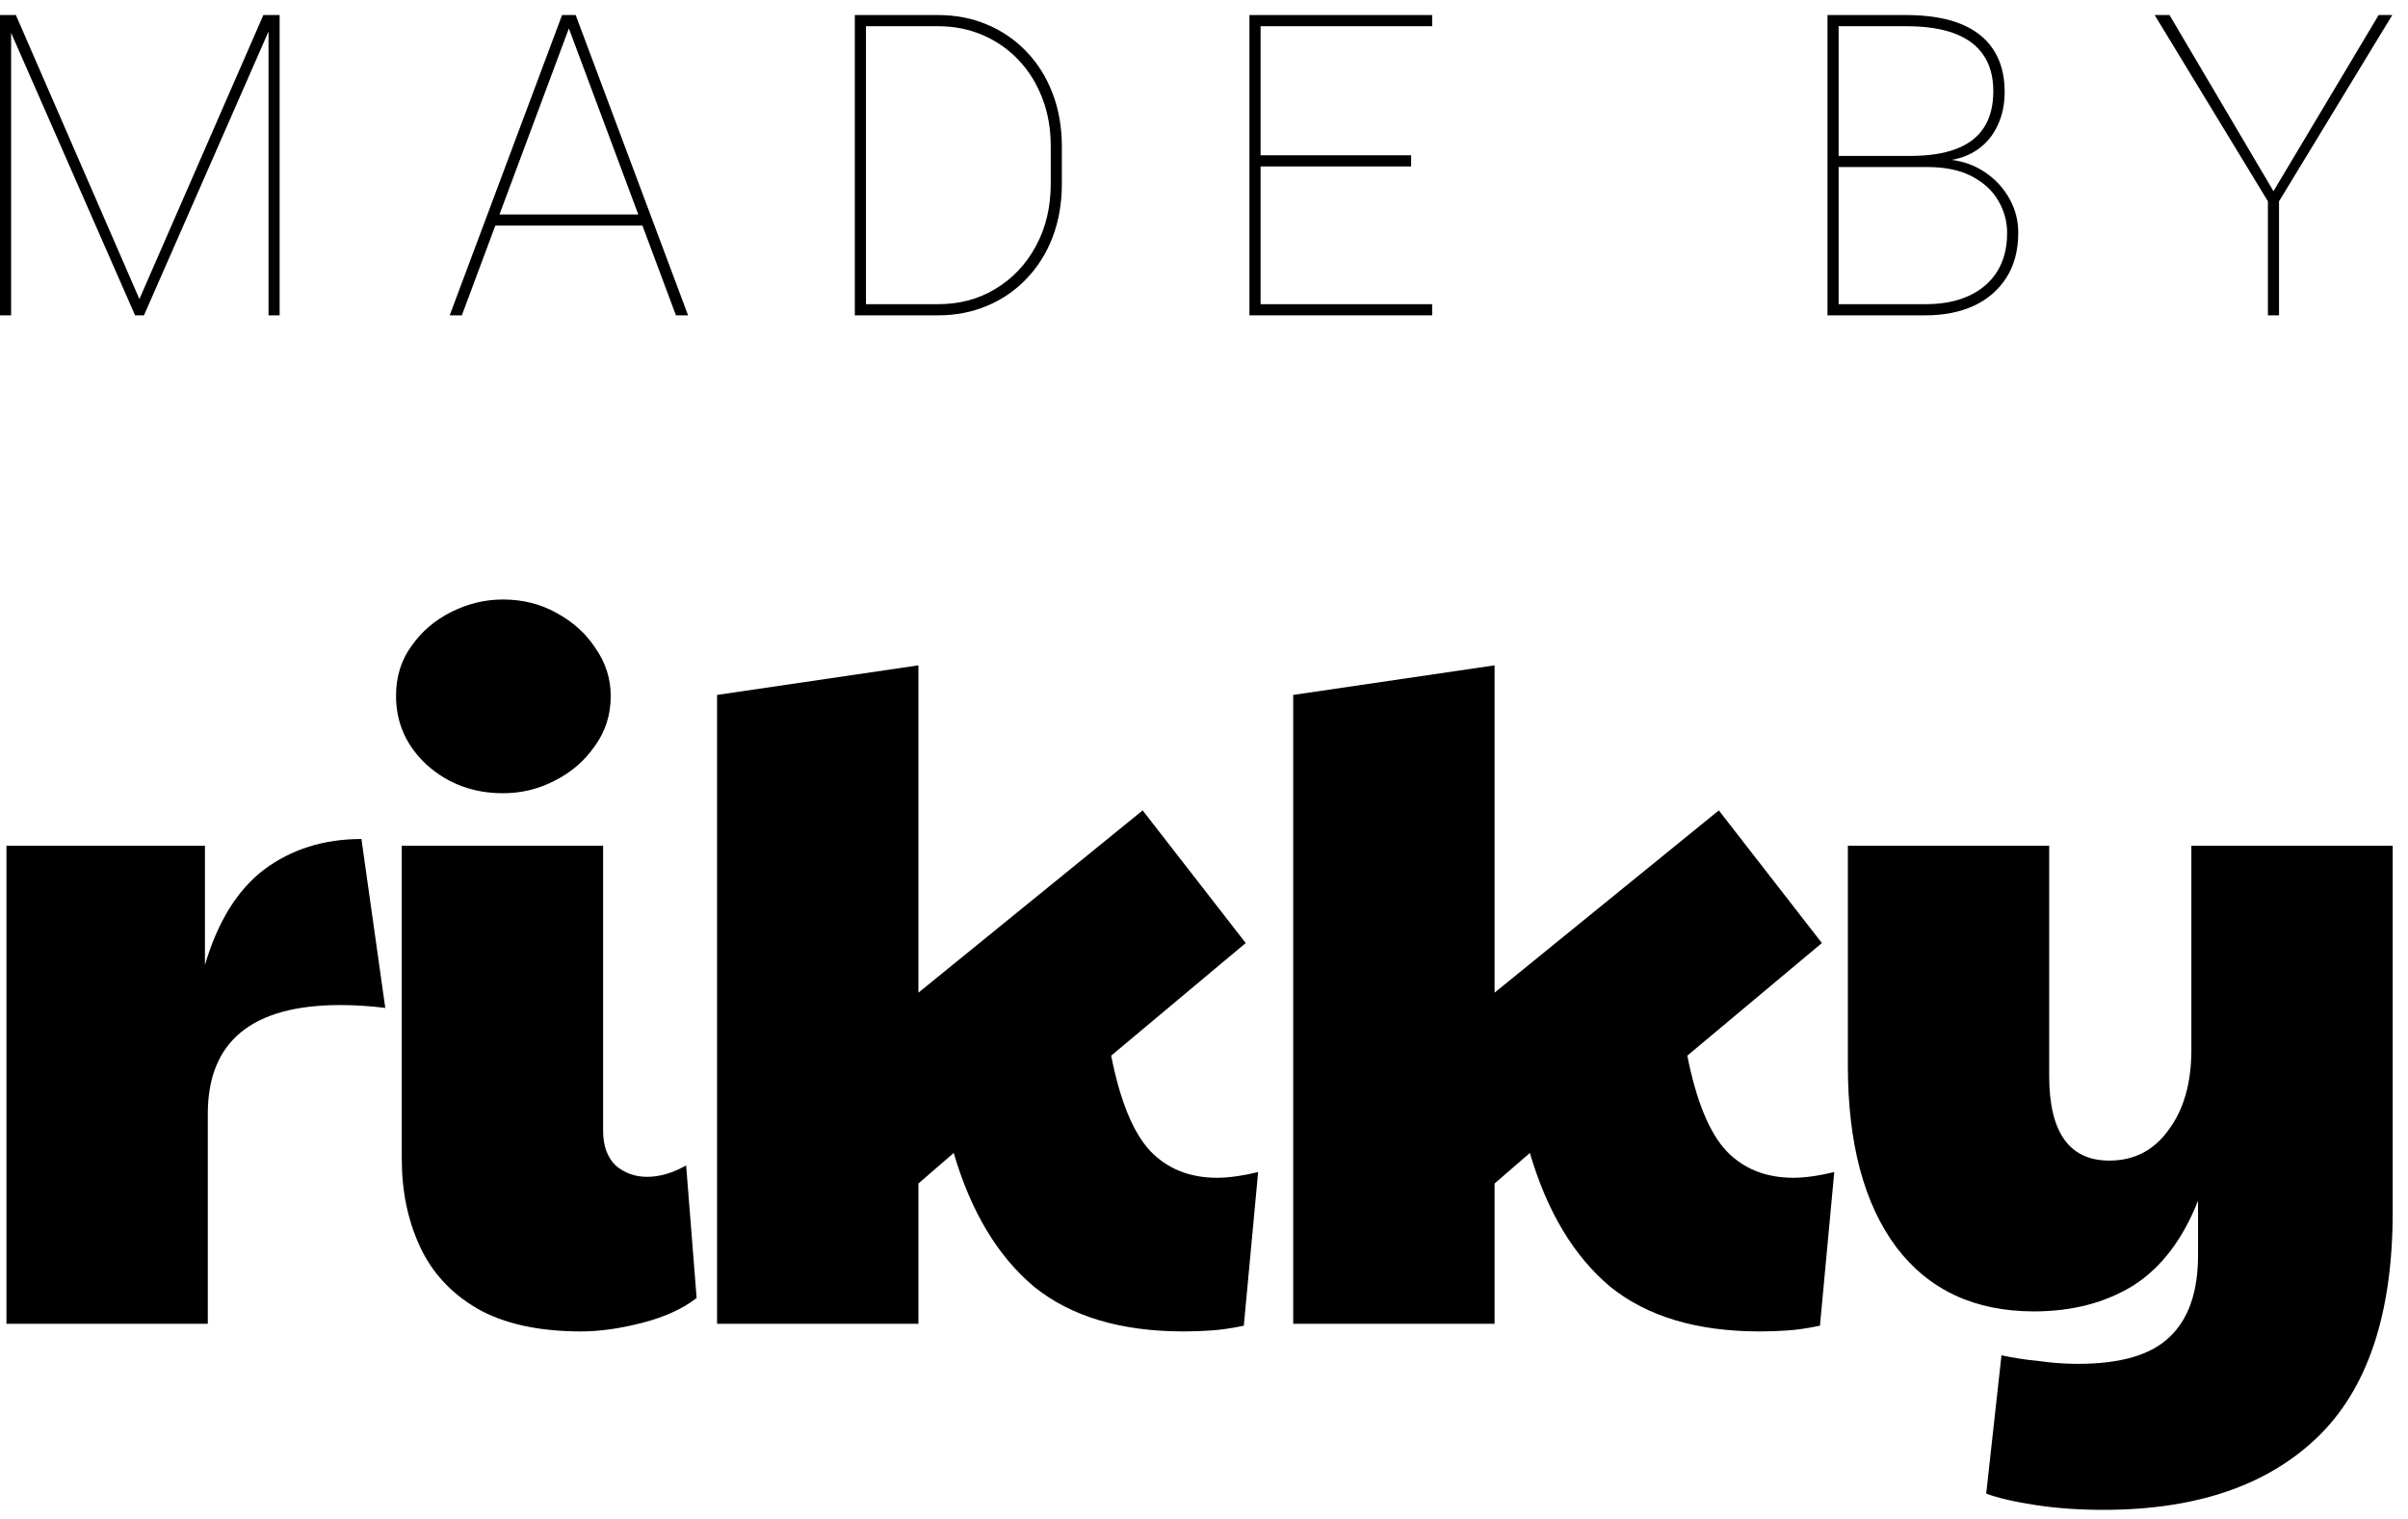 <?xml version="1.0" encoding="UTF-8"?>
<svg xmlns="http://www.w3.org/2000/svg" width="84" height="53" viewBox="0 0 84 53" fill="none">
  <path d="M73.38 52.668C72.537 52.668 71.749 52.613 71.017 52.502C70.285 52.391 69.708 52.258 69.286 52.102L69.819 47.276C70.218 47.365 70.651 47.431 71.117 47.476C71.583 47.542 72.038 47.575 72.482 47.575C73.969 47.575 75.034 47.265 75.677 46.643C76.343 46.022 76.676 45.068 76.676 43.781V41.883C76.143 43.237 75.389 44.225 74.412 44.846C73.436 45.445 72.282 45.745 70.951 45.745C68.887 45.745 67.289 45.001 66.157 43.514C65.025 42.005 64.46 39.886 64.46 37.157V29.5H71.483V37.523C71.483 39.498 72.182 40.485 73.58 40.485C74.446 40.485 75.134 40.13 75.644 39.42C76.177 38.71 76.443 37.778 76.443 36.624V29.5H83.466V42.283C83.466 45.833 82.59 48.452 80.837 50.139C79.084 51.825 76.598 52.668 73.38 52.668Z" fill="black"></path>
  <path d="M52.136 46.177H45.112V24.241L52.136 23.209V34.627L59.959 28.269L63.554 32.896L58.86 36.824C59.171 38.399 59.626 39.509 60.225 40.152C60.824 40.774 61.601 41.084 62.555 41.084C62.955 41.084 63.432 41.018 63.986 40.885L63.487 46.244C63.066 46.333 62.688 46.388 62.355 46.41C62.023 46.433 61.701 46.444 61.39 46.444C59.193 46.444 57.451 45.922 56.164 44.879C54.899 43.814 53.967 42.261 53.368 40.219L52.136 41.284V46.177Z" fill="black"></path>
  <path d="M32.038 46.177H25.014V24.241L32.038 23.209V34.627L39.86 28.269L43.455 32.896L38.762 36.824C39.072 38.399 39.527 39.509 40.126 40.152C40.725 40.774 41.502 41.084 42.456 41.084C42.856 41.084 43.333 41.018 43.888 40.885L43.389 46.244C42.967 46.333 42.59 46.388 42.257 46.41C41.924 46.433 41.602 46.444 41.291 46.444C39.094 46.444 37.352 45.922 36.065 44.879C34.8 43.814 33.868 42.261 33.269 40.219L32.038 41.284V46.177Z" fill="black"></path>
  <path d="M20.273 46.444C18.786 46.444 17.577 46.177 16.645 45.645C15.735 45.112 15.069 44.391 14.648 43.481C14.226 42.571 14.015 41.55 14.015 40.419V29.5H21.039V39.453C21.039 39.964 21.183 40.363 21.471 40.652C21.782 40.918 22.148 41.051 22.57 41.051C23.014 41.051 23.469 40.918 23.935 40.652L24.301 45.279C23.813 45.656 23.18 45.944 22.404 46.144C21.627 46.344 20.917 46.444 20.273 46.444ZM17.544 27.67C16.523 27.67 15.646 27.348 14.914 26.704C14.182 26.039 13.815 25.229 13.815 24.274C13.815 23.609 13.993 23.032 14.348 22.543C14.703 22.033 15.169 21.634 15.746 21.345C16.323 21.057 16.922 20.912 17.544 20.912C18.232 20.912 18.853 21.068 19.408 21.378C19.985 21.689 20.44 22.1 20.773 22.61C21.128 23.12 21.305 23.675 21.305 24.274C21.305 24.94 21.116 25.528 20.739 26.039C20.384 26.549 19.918 26.948 19.341 27.237C18.786 27.525 18.187 27.67 17.544 27.67Z" fill="black"></path>
  <path d="M0.225 46.177V29.5H7.149V33.661C7.593 32.152 8.281 31.043 9.213 30.333C10.167 29.622 11.299 29.267 12.608 29.267L13.44 35.159C12.908 35.093 12.386 35.059 11.876 35.059C8.791 35.059 7.249 36.324 7.249 38.854V46.177H0.225Z" fill="black"></path>
  <path d="M75.681 0.525L79.307 6.669L82.976 0.525H83.451L79.501 7.022V11H79.113V7.022L75.163 0.525H75.681Z" fill="black"></path>
  <path d="M67.239 5.827H63.987L63.973 5.439H66.649C67.282 5.439 67.812 5.357 68.239 5.194C68.671 5.031 68.994 4.782 69.21 4.446C69.426 4.11 69.534 3.688 69.534 3.18C69.534 2.676 69.419 2.257 69.189 1.921C68.963 1.585 68.625 1.333 68.174 1.165C67.728 0.998 67.172 0.914 66.505 0.914H64.138V11H63.75V0.525H66.505C67.033 0.525 67.508 0.578 67.93 0.683C68.352 0.789 68.711 0.952 69.009 1.173C69.306 1.393 69.534 1.674 69.692 2.014C69.85 2.35 69.93 2.748 69.93 3.209C69.93 3.64 69.848 4.029 69.685 4.374C69.527 4.719 69.294 5 68.987 5.216C68.68 5.432 68.301 5.564 67.85 5.612L67.239 5.827ZM67.167 11H63.973L64.095 10.611H67.167C67.757 10.611 68.263 10.513 68.685 10.317C69.112 10.12 69.44 9.837 69.671 9.468C69.901 9.094 70.016 8.647 70.016 8.129C70.016 7.727 69.913 7.35 69.707 7C69.505 6.65 69.198 6.367 68.786 6.151C68.373 5.935 67.858 5.827 67.239 5.827H65.541L65.555 5.439H68.037L68.066 5.576C68.508 5.628 68.903 5.775 69.253 6.014C69.608 6.254 69.889 6.559 70.095 6.928C70.301 7.293 70.404 7.688 70.404 8.115C70.404 8.734 70.265 9.259 69.987 9.691C69.714 10.117 69.335 10.444 68.85 10.669C68.366 10.89 67.805 11 67.167 11Z" fill="black"></path>
  <path d="M49.959 10.611V11H43.722V10.611H49.959ZM43.974 0.525V11H43.585V0.525H43.974ZM49.225 5.417V5.806H43.722V5.417H49.225ZM49.959 0.525V0.914H43.722V0.525H49.959Z" fill="black"></path>
  <path d="M32.719 11H30.165L30.179 10.611H32.719C33.472 10.611 34.143 10.432 34.733 10.072C35.328 9.712 35.795 9.216 36.136 8.583C36.481 7.95 36.654 7.223 36.654 6.403V5.101C36.654 4.492 36.556 3.933 36.359 3.424C36.162 2.911 35.886 2.468 35.532 2.094C35.177 1.719 34.759 1.429 34.28 1.223C33.8 1.017 33.28 0.914 32.719 0.914H30.122V0.525H32.719C33.337 0.525 33.908 0.635 34.431 0.856C34.958 1.077 35.416 1.391 35.805 1.799C36.198 2.206 36.503 2.693 36.719 3.259C36.934 3.82 37.042 4.441 37.042 5.122V6.403C37.042 7.084 36.934 7.707 36.719 8.273C36.503 8.835 36.198 9.319 35.805 9.727C35.416 10.134 34.958 10.448 34.431 10.669C33.908 10.89 33.337 11 32.719 11ZM30.208 0.525V11H29.819V0.525H30.208Z" fill="black"></path>
  <path d="M19.895 0.856L16.111 11H15.687L19.607 0.525H19.982L19.895 0.856ZM23.579 11L19.794 0.856L19.715 0.525H20.082L24.003 11H23.579ZM22.471 7.482V7.87H17.226V7.482H22.471Z" fill="black"></path>
  <path d="M0.115 0.525H0.554L4.863 10.432L9.187 0.525H9.619L5.022 11H4.712L0.115 0.525ZM0 0.525H0.388V5.942V11H0V0.525ZM9.367 0.525H9.755V11H9.367V5.942V0.525Z" fill="black"></path>
</svg>
